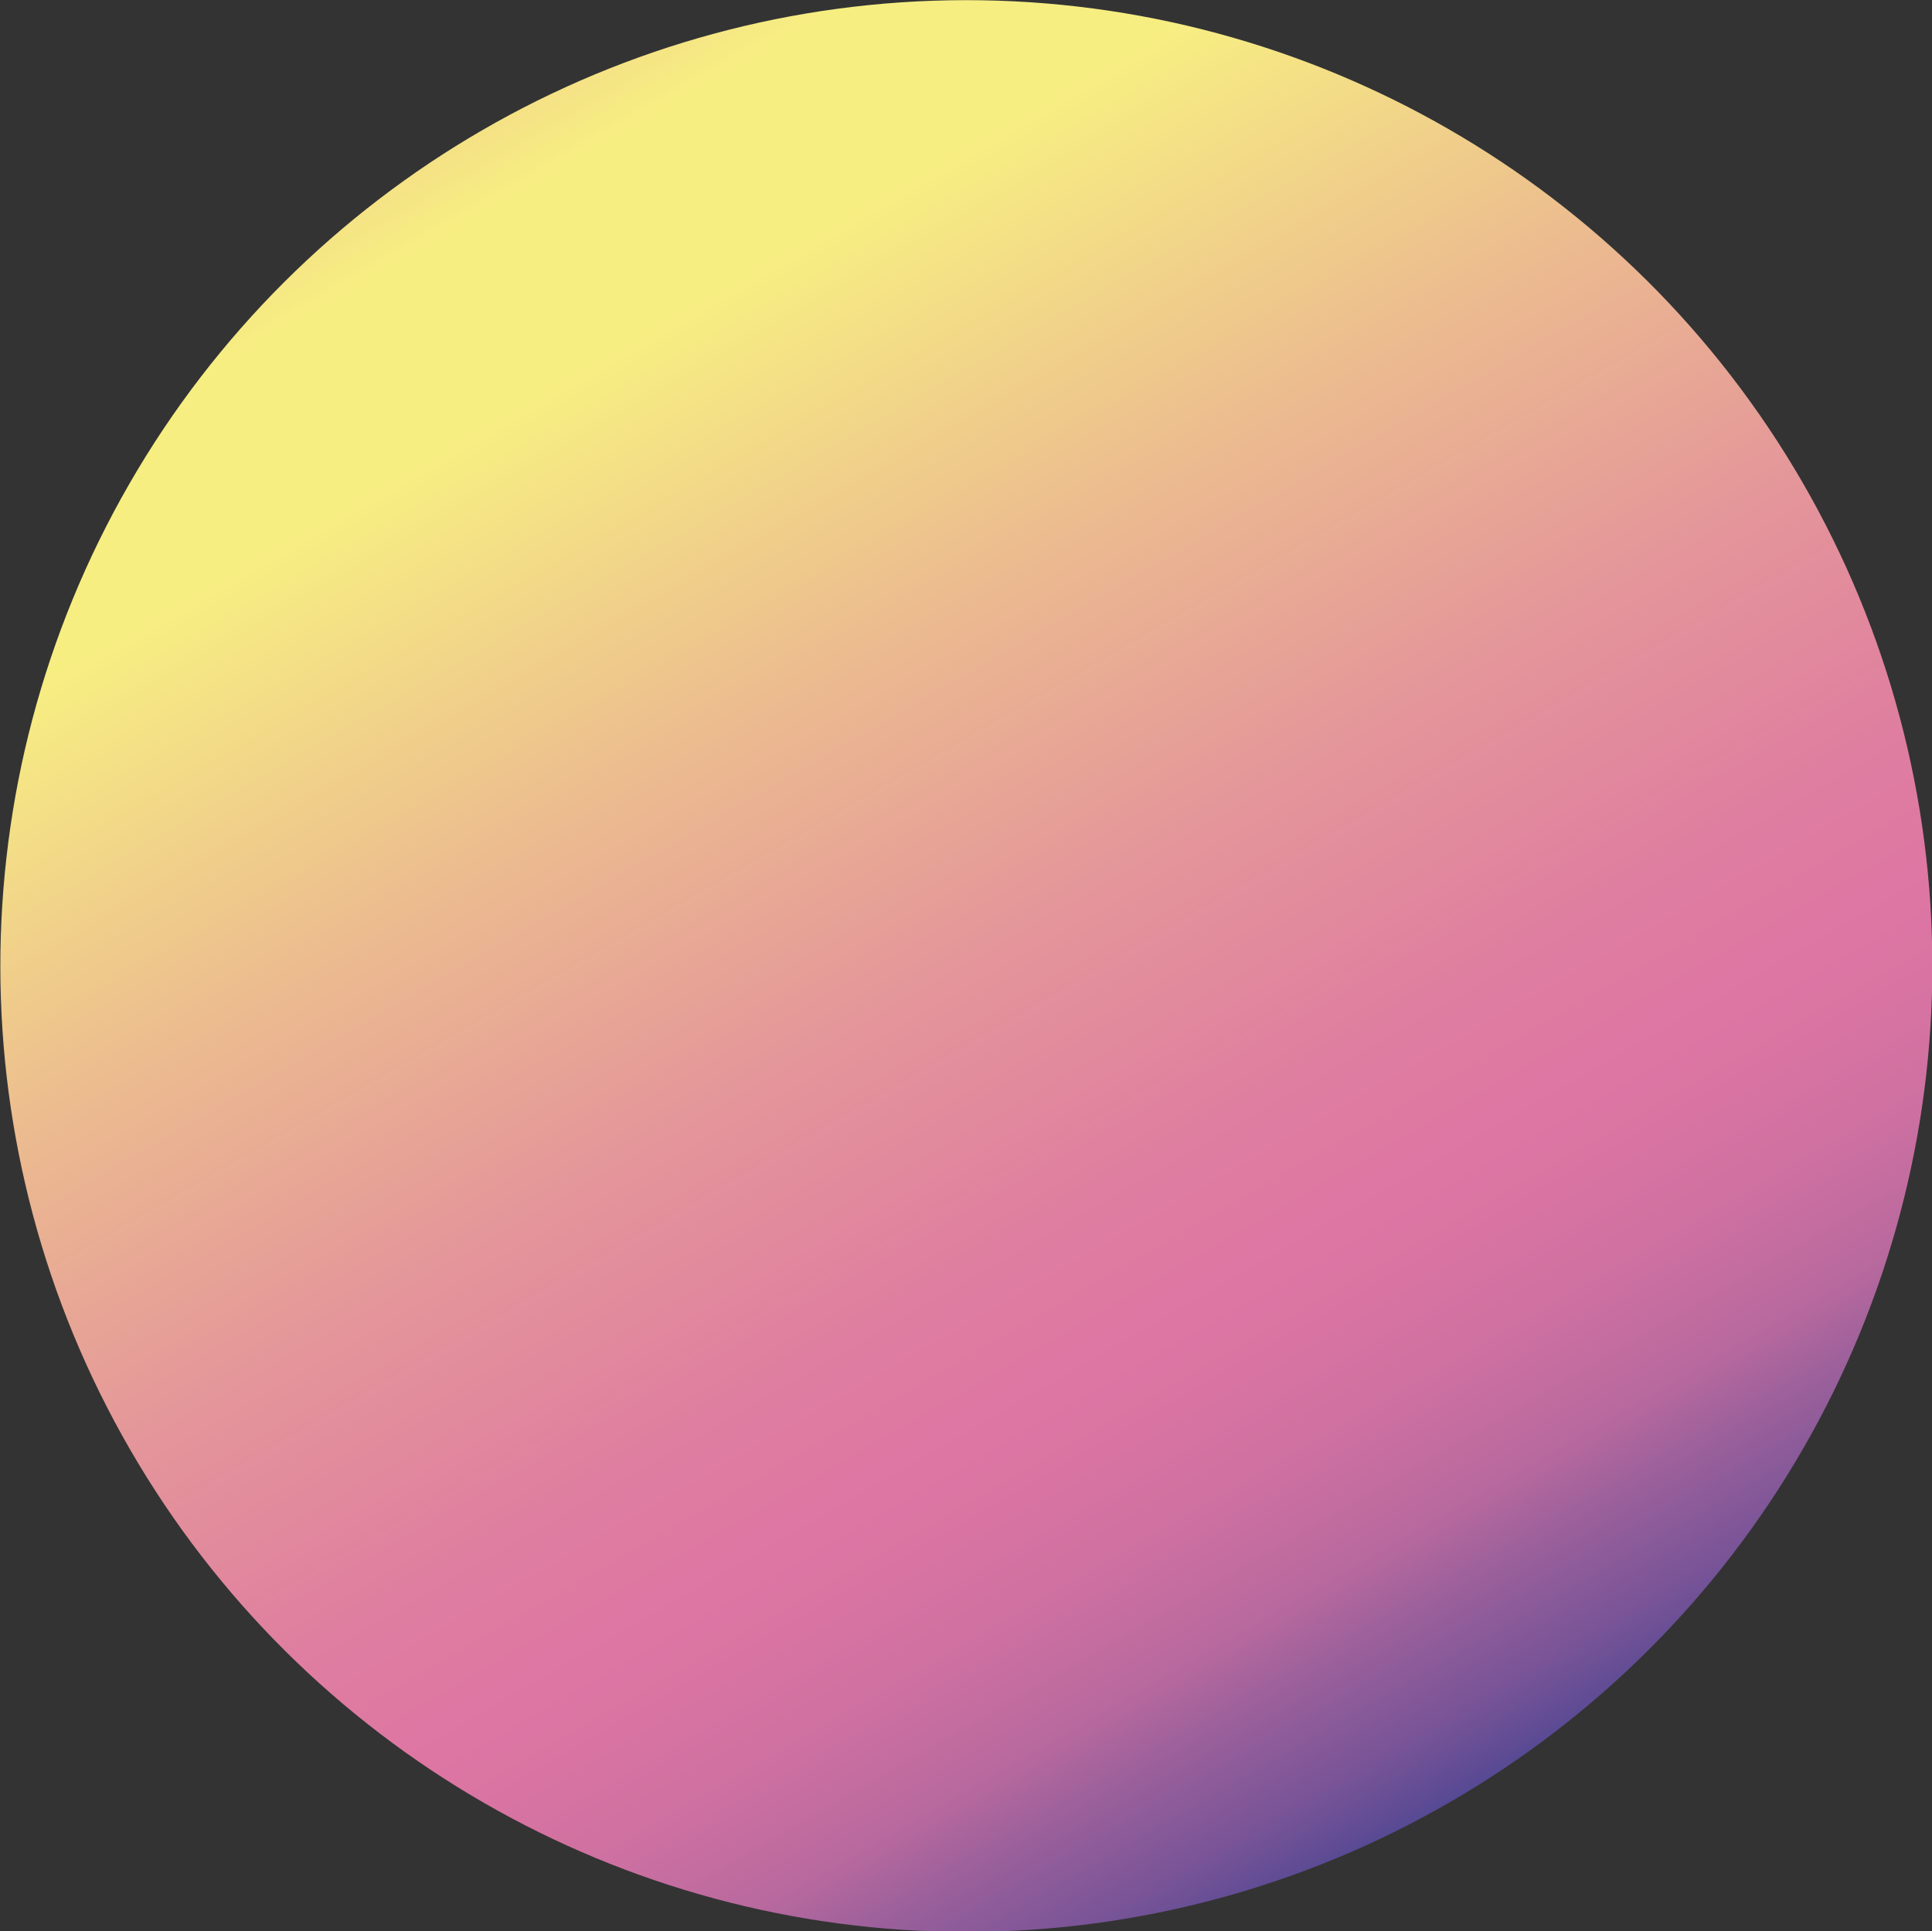 <?xml version="1.0" encoding="UTF-8"?><svg id="_レイヤー_2" xmlns="http://www.w3.org/2000/svg" xmlns:xlink="http://www.w3.org/1999/xlink" viewBox="0 0 24.86 24.85"><rect x="0" y="0" width="24.86" height="24.85" fill="#333333" stroke="none"/><defs><style>.cls-1{fill:url(#_名称未設定グラデーション_5);stroke-width:0px;}</style><linearGradient id="_名称未設定グラデーション_5" x1="16520.52" y1="-11255.62" x2="16568.64" y2="-11255.62" gradientTransform="translate(11268.05 16545.38) rotate(-90)" gradientUnits="userSpaceOnUse"><stop offset="0" stop-color="#534893"/><stop offset=".02" stop-color="#765397"/><stop offset=".05" stop-color="#9b609b"/><stop offset=".07" stop-color="#b8699e"/><stop offset=".1" stop-color="#cd70a1"/><stop offset=".13" stop-color="#d974a2"/><stop offset=".15" stop-color="#de76a3"/><stop offset=".19" stop-color="#df7ea0"/><stop offset=".26" stop-color="#e4959a"/><stop offset=".35" stop-color="#ecbc8f"/><stop offset=".45" stop-color="#f7ee82"/><stop offset=".5" stop-color="#f7ee82"/><stop offset=".68" stop-color="#de76a3"/><stop offset="1" stop-color="#534893"/></linearGradient></defs><g id="sphere"><circle class="cls-1" cx="12.43" cy="12.43" r="12.43" transform="translate(-4.55 7.9) rotate(-30.06)"/></g></svg>